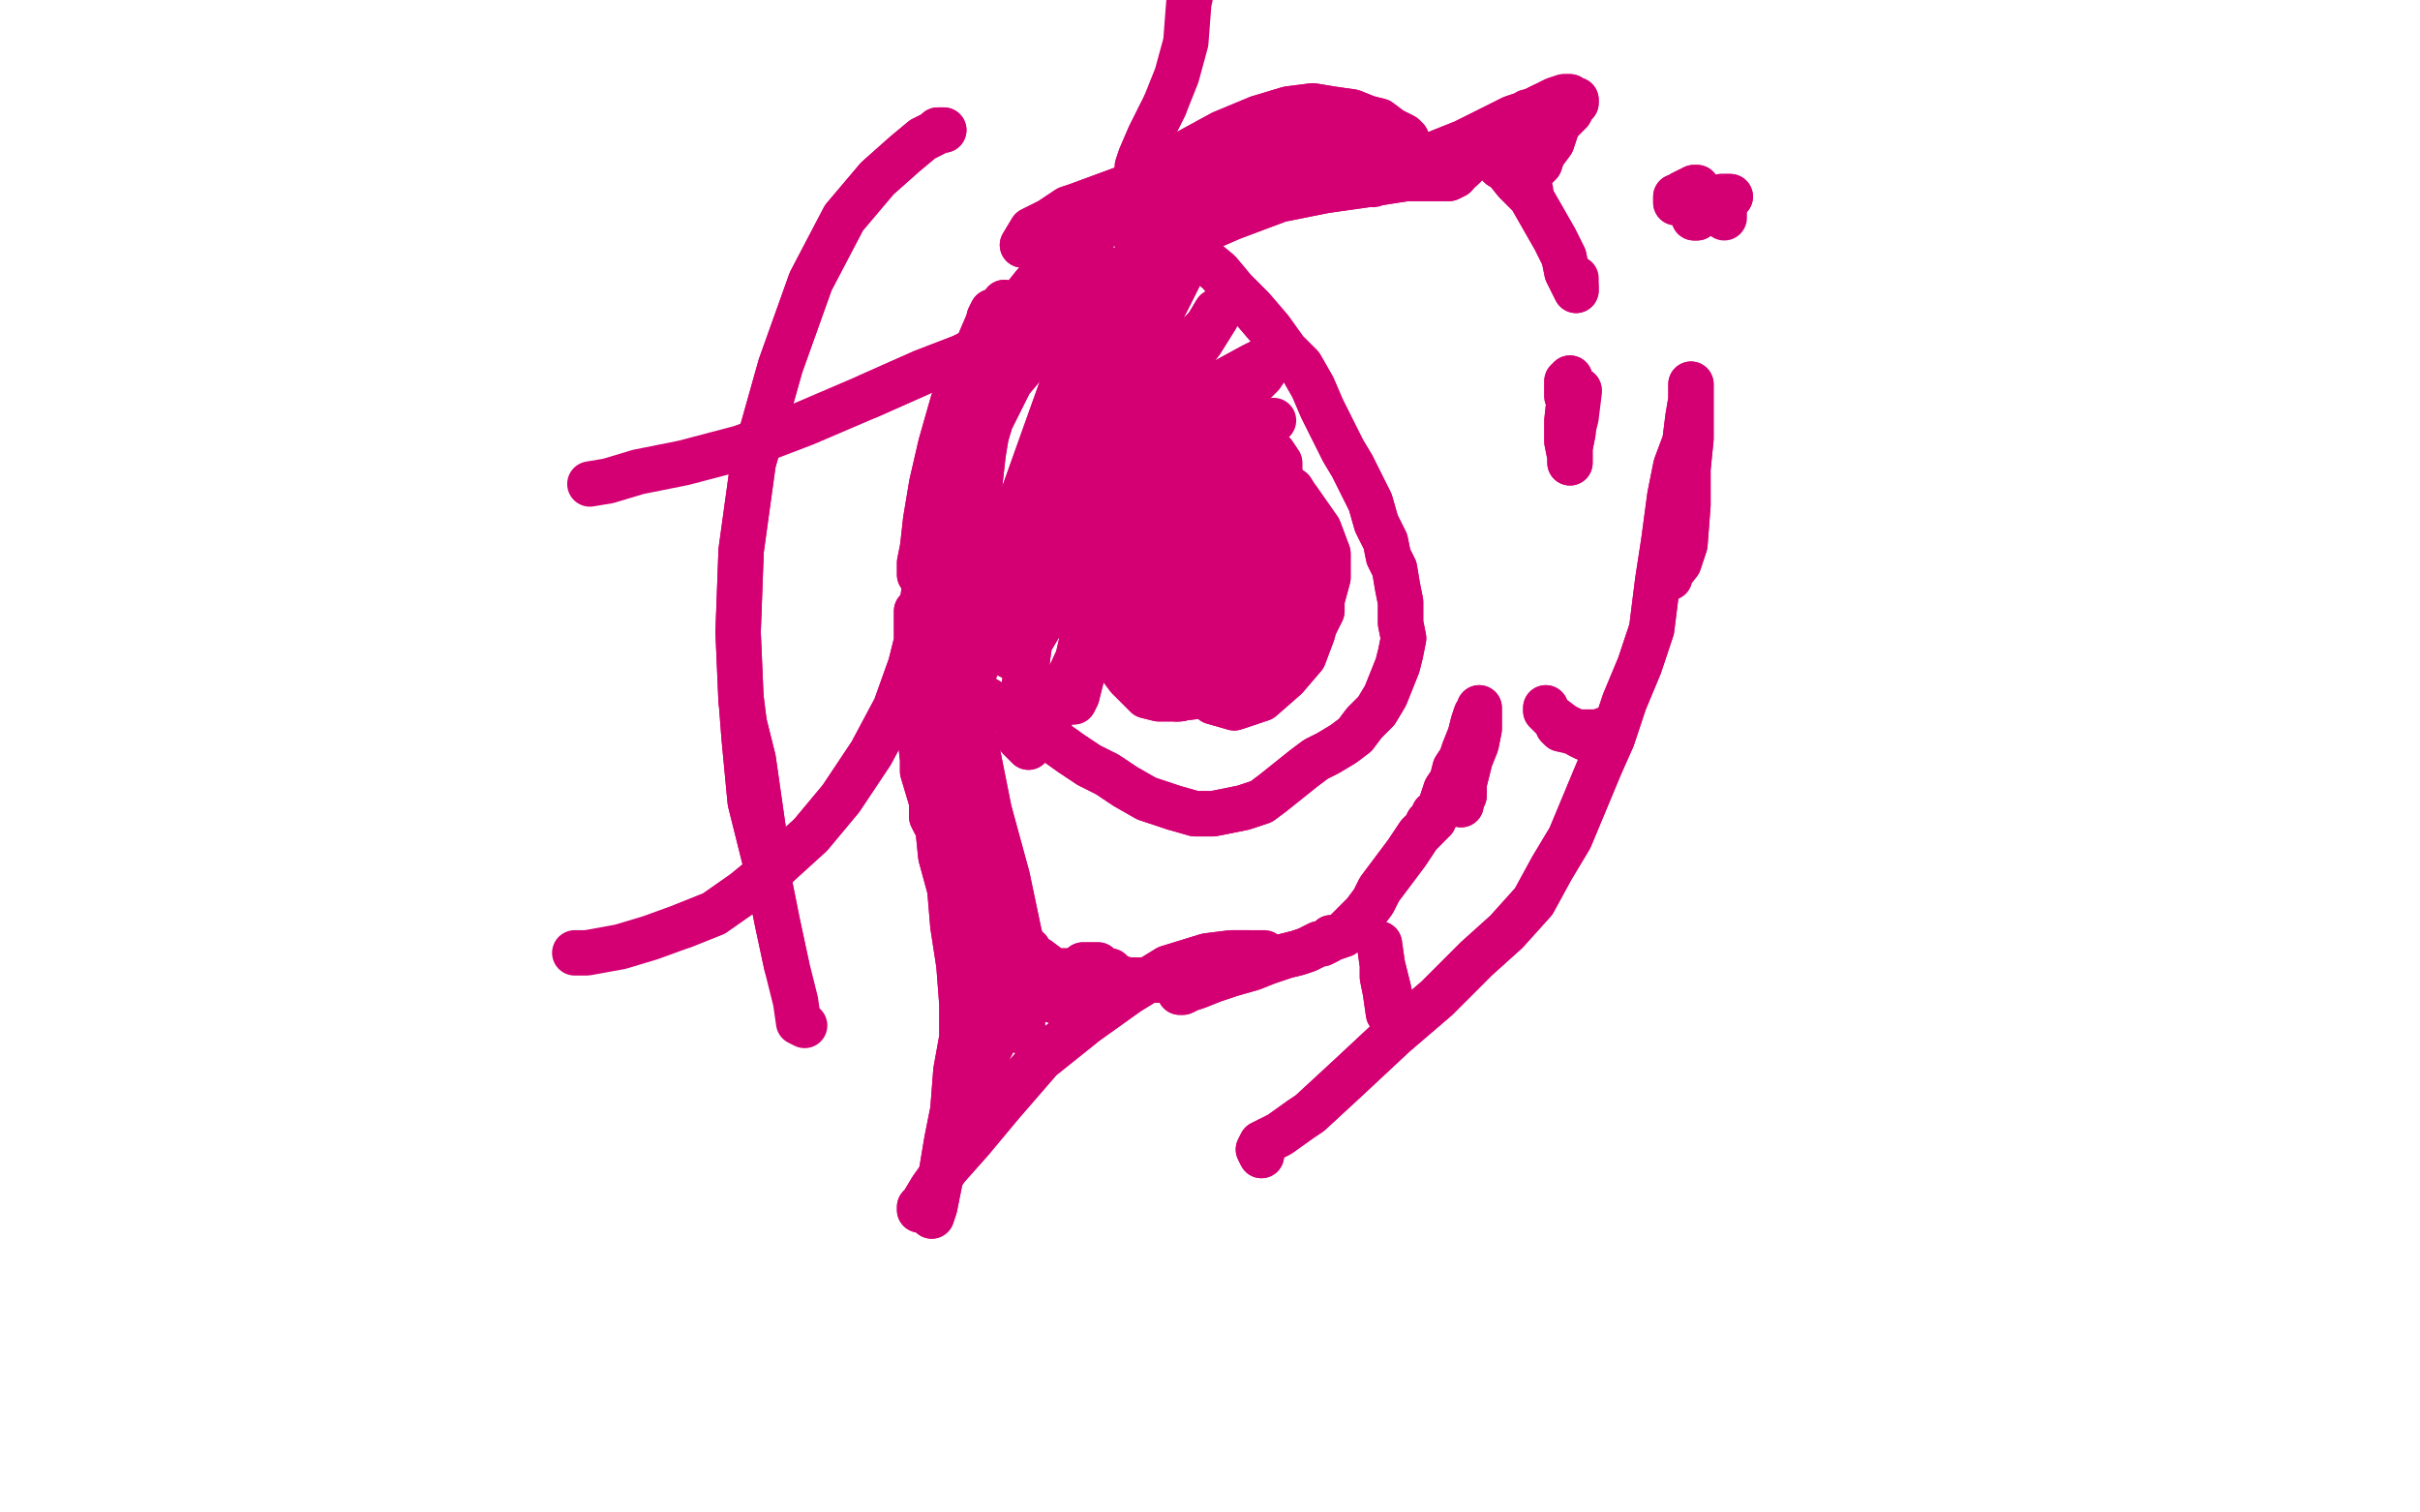 <?xml version="1.0" standalone="no"?>
<!DOCTYPE svg PUBLIC "-//W3C//DTD SVG 1.1//EN"
"http://www.w3.org/Graphics/SVG/1.1/DTD/svg11.dtd">

<svg width="800" height="500" version="1.1" xmlns="http://www.w3.org/2000/svg" xmlns:xlink="http://www.w3.org/1999/xlink" style="stroke-antialiasing: false"><desc>This SVG has been created on https://colorillo.com/</desc><rect x='0' y='0' width='800' height='500' style='fill: rgb(255,255,255); stroke-width:0' /><polyline points="323,123 323,124 323,124 323,127 323,127 322,129 322,129 323,129 323,129 323,128 323,128 323,127 323,125 325,122 325,120 326,117 326,114 326,111 327,107 327,105 328,103 326,108 323,115 319,122 315,133 311,147 308,160 306,172 305,181 304,186 304,189 304,190 305,188 305,184 307,177 308,168 310,160 311,154 312,152 312,151 312,153 311,158 309,170 307,183 305,199 304,216 304,230 304,242 305,251 307,258 308,265 308,270 309,272 309,271 309,267 308,261 307,256 306,251 305,250 305,255 308,265 311,276 316,286 321,297 325,305 328,309 331,312 333,313 333,315" style="fill: none; stroke: #d40073; stroke-width: 15; stroke-linejoin: round; stroke-linecap: round; stroke-antialiasing: false; stroke-antialias: 0; opacity: 1.0"/>
<polyline points="323,123 323,124 323,124 323,127 323,127 322,129 322,129 323,129 323,129 323,128 323,127 323,125 325,122 325,120 326,117 326,114 326,111 327,107 327,105 328,103 326,108 323,115 319,122 315,133 311,147 308,160 306,172 305,181 304,186 304,189 304,190 305,188 305,184 307,177 308,168 310,160 311,154 312,152 312,151 312,153 311,158 309,170 307,183 305,199 304,216 304,230 304,242 305,251 307,258 308,265 308,270 309,272 309,271 309,267 308,261 307,256 306,251 305,250 305,255 308,265 311,276 316,286 321,297 325,305 328,309 331,312 333,313 333,315 334,315 334,313" style="fill: none; stroke: #d40073; stroke-width: 15; stroke-linejoin: round; stroke-linecap: round; stroke-antialiasing: false; stroke-antialias: 0; opacity: 1.0"/>
<polyline points="363,319 361,319 361,319 360,319 360,319 359,319 359,319 358,319 358,319 360,320 360,320 364,321 369,323 373,324 380,324 386,324 392,324 396,323 398,323 399,323 399,324 397,325 396,326 394,326 393,327 391,327 391,328 390,328 391,328 393,327 396,326 401,324 407,322 414,320 419,318 425,316 429,315 432,314 434,313 436,312 437,312 439,311 440,310 441,310 444,309 445,308 448,305 451,302 454,298 456,294 459,290 462,286 465,282 467,279 469,276 470,275 472,273 472,272 473,272 473,271 474,271 474,269 476,268 476,267 477,264 478,261 480,258 481,254 483,251 484,248 486,243 487,239 488,236 489,235 489,234 489,236 489,241 488,246 486,251 485,255 484,259 484,263 483,265 483,266 483,265 483,264 483,262 483,261" style="fill: none; stroke: #d40073; stroke-width: 15; stroke-linejoin: round; stroke-linecap: round; stroke-antialiasing: false; stroke-antialias: 0; opacity: 1.0"/>
<polyline points="363,319 361,319 361,319 360,319 360,319 359,319 359,319 358,319 358,319 360,320 364,321 369,323 373,324 380,324 386,324 392,324 396,323 398,323 399,323 399,324 397,325 396,326 394,326 393,327 391,327 391,328 390,328 391,328 393,327 396,326 401,324 407,322 414,320 419,318 425,316 429,315 432,314 434,313 436,312 437,312 439,311 440,310 441,310 444,309 445,308 448,305 451,302 454,298 456,294 459,290 462,286 465,282 467,279 469,276 470,275 472,273 472,272 473,272 473,271 474,271 474,269 476,268 476,267 477,264 478,261 480,258 481,254 483,251 484,248 486,243 487,239 488,236 489,235 489,234 489,236 489,241 488,246 486,251 485,255 484,259 484,263 483,265 483,266 483,265 483,264 483,262 483,261 483,260 483,259" style="fill: none; stroke: #d40073; stroke-width: 15; stroke-linejoin: round; stroke-linecap: round; stroke-antialiasing: false; stroke-antialias: 0; opacity: 1.0"/>
<polyline points="372,157 373,155 373,155 373,154 373,154 373,153 373,153 373,155 373,155 371,157 371,157 370,161 369,167 368,175 367,181 366,187 366,195 366,206 368,214 370,220 373,224 376,227 379,230 383,231 386,231 390,231 394,228 397,225 401,221 405,217 408,213 412,208 416,199 419,192 421,186 423,178 423,168 423,159 423,153 421,150 417,147 413,144 408,142 403,140 397,141 392,143 387,147 382,150 377,155 374,160 370,168 369,176 367,183 367,188 366,192 366,195" style="fill: none; stroke: #d40073; stroke-width: 15; stroke-linejoin: round; stroke-linecap: round; stroke-antialiasing: false; stroke-antialias: 0; opacity: 1.0"/>
<polyline points="372,157 373,155 373,155 373,154 373,154 373,153 373,153 373,155 373,155 371,157 370,161 369,167 368,175 367,181 366,187 366,195 366,206 368,214 370,220 373,224 376,227 379,230 383,231 386,231 390,231 394,228 397,225 401,221 405,217 408,213 412,208 416,199 419,192 421,186 423,178 423,168 423,159 423,153 421,150 417,147 413,144 408,142 403,140 397,141 392,143 387,147 382,150 377,155 374,160 370,168 369,176 367,183 367,188 366,192 366,195 366,198 366,200 366,201 366,200 366,198 366,195 366,198 366,200 366,201 366,200 366,198 366,195" style="fill: none; stroke: #d40073; stroke-width: 15; stroke-linejoin: round; stroke-linecap: round; stroke-antialiasing: false; stroke-antialias: 0; opacity: 1.0"/>
<polyline points="338,81 341,76 341,76 347,73 347,73 353,69 353,69 356,68 356,68 375,61 375,61 393,57 393,57 409,53 409,53 423,51 423,51 432,50 434,50 436,49 444,48 445,48 443,48 439,49 433,51 426,53 417,56 406,59 397,61 392,61 391,60 391,58 396,56 406,53 420,50 435,49 448,49 461,50 471,51 478,52 482,54 484,55" style="fill: none; stroke: #d40073; stroke-width: 15; stroke-linejoin: round; stroke-linecap: round; stroke-antialiasing: false; stroke-antialias: 0; opacity: 1.0"/>
<polyline points="338,81 341,76 341,76 347,73 347,73 353,69 353,69 356,68 356,68 375,61 375,61 393,57 393,57 409,53 409,53 423,51 432,50 434,50 436,49 444,48 445,48 443,48 439,49 433,51 426,53 417,56 406,59 397,61 392,61 391,60 391,58 396,56 406,53 420,50 435,49 448,49 461,50 471,51 478,52 482,54 484,55 483,56 482,56 481,56 480,56 480,55" style="fill: none; stroke: #d40073; stroke-width: 15; stroke-linejoin: round; stroke-linecap: round; stroke-antialiasing: false; stroke-antialias: 0; opacity: 1.0"/>
<polyline points="492,51 494,53 494,53 496,55 496,55 497,55 497,55 501,60 501,60 506,65 506,65 510,72 510,72 514,79 514,79 517,85 517,85 518,90 520,94 521,96 521,95" style="fill: none; stroke: #d40073; stroke-width: 15; stroke-linejoin: round; stroke-linecap: round; stroke-antialiasing: false; stroke-antialias: 0; opacity: 1.0"/>
<polyline points="492,51 494,53 494,53 496,55 496,55 497,55 497,55 501,60 501,60 506,65 506,65 510,72 510,72 514,79 514,79 517,85 518,90 520,94 521,96 521,95 521,93 521,92" style="fill: none; stroke: #d40073; stroke-width: 15; stroke-linejoin: round; stroke-linecap: round; stroke-antialiasing: false; stroke-antialias: 0; opacity: 1.0"/>
<polyline points="456,312 457,319 457,319 459,327 459,327 460,332 460,332 461,336 461,336 462,339 462,339 461,338 461,338 459,335 459,335 458,328 457,323 457,320 458,323 459,328 461,334" style="fill: none; stroke: #d40073; stroke-width: 15; stroke-linejoin: round; stroke-linecap: round; stroke-antialiasing: false; stroke-antialias: 0; opacity: 1.0"/>
<polyline points="456,312 457,319 457,319 459,327 459,327 460,332 460,332 461,336 461,336 462,339 462,339 461,338 461,338 459,335 458,328 457,323 457,320 458,323 459,328 461,334 462,336 463,337" style="fill: none; stroke: #d40073; stroke-width: 15; stroke-linejoin: round; stroke-linecap: round; stroke-antialiasing: false; stroke-antialias: 0; opacity: 1.0"/>
<polyline points="511,234 511,235 511,235 513,237 513,237 517,240 517,240 521,242 521,242 523,243 523,243 524,244 524,244 522,243 519,241 516,240 515,240 516,241" style="fill: none; stroke: #d40073; stroke-width: 15; stroke-linejoin: round; stroke-linecap: round; stroke-antialiasing: false; stroke-antialias: 0; opacity: 1.0"/>
<polyline points="511,234 511,235 511,235 513,237 513,237 517,240 517,240 521,242 521,242 523,243 523,243 524,244 522,243 519,241 516,240 515,240 516,241 520,242 524,242 528,242 531,241" style="fill: none; stroke: #d40073; stroke-width: 15; stroke-linejoin: round; stroke-linecap: round; stroke-antialiasing: false; stroke-antialias: 0; opacity: 1.0"/>
<polyline points="561,62 560,62 560,62 556,64 556,64 555,65 555,65 554,65 554,65 554,66 554,66 554,67 554,67 557,67 557,67 561,67 561,67 565,66 569,65 572,65 569,66 565,69 562,70 560,72 561,72 563,70 566,70" style="fill: none; stroke: #d40073; stroke-width: 15; stroke-linejoin: round; stroke-linecap: round; stroke-antialiasing: false; stroke-antialias: 0; opacity: 1.0"/>
<polyline points="561,62 560,62 560,62 556,64 556,64 555,65 555,65 554,65 554,65 554,66 554,66 554,67 554,67 557,67 557,67 561,67 565,66 569,65 572,65 569,66 565,69 562,70 560,72 561,72 563,70 566,70 569,69 570,70 570,72" style="fill: none; stroke: #d40073; stroke-width: 15; stroke-linejoin: round; stroke-linecap: round; stroke-antialiasing: false; stroke-antialias: 0; opacity: 1.0"/>
<polyline points="504,42 503,42 503,42 499,44 499,44 498,44 498,44 497,44 497,44 497,45 497,45 496,46 496,46 495,46 495,46 495,45 495,45 498,43 501,40 506,37 510,35 514,33 517,32 518,32 519,32 520,33 521,33 521,34 520,35 519,37 517,39 515,41 514,44 513,47 510,51 509,54 507,56 506,58 505,60 505,62" style="fill: none; stroke: #d40073; stroke-width: 15; stroke-linejoin: round; stroke-linecap: round; stroke-antialiasing: false; stroke-antialias: 0; opacity: 1.0"/>
<polyline points="504,42 503,42 503,42 499,44 499,44 498,44 498,44 497,44 497,44 497,45 497,45 496,46 496,46 495,46 495,46 495,45 498,43 501,40 506,37 510,35 514,33 517,32 518,32 519,32 520,33 521,33 521,34 520,35 519,37 517,39 515,41 514,44 513,47 510,51 509,54 507,56 506,58 505,60 505,62 506,63" style="fill: none; stroke: #d40073; stroke-width: 15; stroke-linejoin: round; stroke-linecap: round; stroke-antialiasing: false; stroke-antialias: 0; opacity: 1.0"/>
<polyline points="505,37 507,37 507,37 509,36 509,36 510,36 510,36 511,35 511,35 510,35 510,35 506,37 500,39 492,43 484,47 474,51 465,55" style="fill: none; stroke: #d40073; stroke-width: 15; stroke-linejoin: round; stroke-linecap: round; stroke-antialiasing: false; stroke-antialias: 0; opacity: 1.0"/>
<polyline points="505,37 507,37 507,37 509,36 509,36 510,36 510,36 511,35 511,35 510,35 506,37 500,39 492,43 484,47 474,51 465,55 458,59 454,61" style="fill: none; stroke: #d40073; stroke-width: 15; stroke-linejoin: round; stroke-linecap: round; stroke-antialiasing: false; stroke-antialias: 0; opacity: 1.0"/>
<polyline points="417,59 416,59 416,59 408,57 408,57 405,57 405,57 402,57 402,57 399,57 399,57 394,59 394,59 388,61 388,61 380,64 373,68 368,72 363,76 359,80 353,85 348,90 342,94 338,99 334,106 330,114 326,122 323,129 320,138 318,146 316,152 315,159 314,167 312,176 312,184 311,191 311,199 311,208 311,215 310,223 310,232 310,242 310,251 310,262 310,273 311,283 314,294 315,306 317,319 318,332 318,343 316,354 315,367 313,377 311,389 309,399 308,402" style="fill: none; stroke: #d40073; stroke-width: 15; stroke-linejoin: round; stroke-linecap: round; stroke-antialiasing: false; stroke-antialias: 0; opacity: 1.0"/>
<polyline points="417,59 416,59 416,59 408,57 408,57 405,57 405,57 402,57 402,57 399,57 399,57 394,59 394,59 388,61 380,64 373,68 368,72 363,76 359,80 353,85 348,90 342,94 338,99 334,106 330,114 326,122 323,129 320,138 318,146 316,152 315,159 314,167 312,176 312,184 311,191 311,199 311,208 311,215 310,223 310,232 310,242 310,251 310,262 310,273 311,283 314,294 315,306 317,319 318,332 318,343 316,354 315,367 313,377 311,389 309,399 308,402" style="fill: none; stroke: #d40073; stroke-width: 15; stroke-linejoin: round; stroke-linecap: round; stroke-antialiasing: false; stroke-antialias: 0; opacity: 1.0"/>
<polyline points="304,400 304,399 304,399 305,398 305,398 308,393 308,393 313,386 313,386 321,377 321,377 331,365 331,365 344,350 359,338 373,328 386,320 399,316 407,315 413,315" style="fill: none; stroke: #d40073; stroke-width: 15; stroke-linejoin: round; stroke-linecap: round; stroke-antialiasing: false; stroke-antialias: 0; opacity: 1.0"/>
<polyline points="304,400 304,399 304,399 305,398 305,398 308,393 308,393 313,386 313,386 321,377 321,377 331,365 344,350 359,338 373,328 386,320 399,316 407,315 413,315 417,315 418,315" style="fill: none; stroke: #d40073; stroke-width: 15; stroke-linejoin: round; stroke-linecap: round; stroke-antialiasing: false; stroke-antialias: 0; opacity: 1.0"/>
<polyline points="336,315 334,308 334,308 333,306 333,306 332,305 332,305 332,306 332,306 333,312 333,312 335,319 335,319 337,329 338,337 338,340 338,341 337,338 337,334 337,329 337,323 336,319 336,316 334,314 333,315 333,320 332,328 331,337 329,343 326,349 324,353 323,356 322,357 322,358 323,356 324,353 326,348 327,343 330,338 333,329 336,321 338,317 340,315 340,314 340,315 341,316 343,317 347,320 352,323 359,324 365,325 370,326 373,326 374,326 372,326 369,326 363,326 357,325 350,323 344,321 342,321 341,321 340,321 341,321 343,321 348,321 350,321 352,321 361,321 365,321 367,321 368,322 368,323 367,325 365,327 362,328 358,330 353,331 349,331 346,330 343,326 340,321 336,315 332,308 327,301 323,291 318,283 314,274 310,261 309,250 308,239 308,225 309,214 311,200 315,185 318,172 321,159 324,149 328,137 332,127 337,117 342,109 346,100 349,94 352,90 353,87 354,85 354,84 353,83 352,83 351,85 347,89 342,96 337,106 332,120 327,134 325,150 323,168 321,186 318,206 316,225 315,245 315,262 316,279 318,292 319,305 322,314 325,321 328,328 330,331 332,332 333,332 332,330 331,326 330,320 327,314 325,306 322,291 319,275 316,254 314,235 314,219 314,208 314,202 314,200 315,201 315,207 317,218 320,235 322,255 325,275 327,290 330,304 333,312 336,318 337,323 338,327 338,328 337,328 336,324 334,316 330,305 326,288 323,269 320,246 319,227 318,214 317,209 317,208 317,212 319,223 322,243 327,268 333,290 337,309 340,320 342,325 342,327 342,328 342,330 342,329 341,324 338,316 334,302 329,282 323,257 320,231 319,208 320,185 323,162 326,144 332,124 338,106 347,91 358,77 369,65 381,57 393,50 404,44 416,39 426,36 434,35 440,36 447,37 452,39 456,40 460,43 462,44 464,45 465,46 464,46 462,47 458,49 452,51 446,52 439,54 430,56 418,59 404,65 393,71 384,77 378,80 376,81 377,81 382,79 391,74 401,70 415,66 428,63 440,62 451,60 459,59 466,58 472,58 477,58 480,58 481,58 479,59 476,59 470,59 465,59 452,61 438,63 423,66 407,72 391,79 375,88 360,97 345,113 334,126 326,142 320,156 317,172 317,186 320,201 323,213 323,218 323,220 322,222" style="fill: none; stroke: #d40073; stroke-width: 15; stroke-linejoin: round; stroke-linecap: round; stroke-antialiasing: false; stroke-antialias: 0; opacity: 1.0"/>
<polyline points="336,315 334,308 334,308 333,306 333,306 332,305 332,305 332,306 332,306 333,312 333,312 335,319 337,329 338,337 338,340 338,341 337,338 337,334 337,329 337,323 336,319 336,316 334,314 333,315 333,320 332,328 331,337 329,343 326,349 324,353 323,356 322,357 322,358 323,356 324,353 326,348 327,343 330,338 333,329 336,321 338,317 340,315 340,314 340,315 341,316 343,317 347,320 352,323 359,324 365,325 370,326 373,326 374,326 372,326 369,326 363,326 357,325 350,323 344,321 342,321 341,321 340,321 341,321 343,321 348,321 350,321 352,321 361,321 365,321 367,321 368,322 368,323 367,325 365,327 362,328 358,330 353,331 349,331 346,330 343,326 340,321 336,315 332,308 327,301 323,291 318,283 314,274 310,261 309,250 308,239 308,225 309,214 311,200 315,185 318,172 321,159 324,149 328,137 332,127 337,117 342,109 346,100 349,94 352,90 353,87 354,85 354,84 353,83 352,83 351,85 347,89 342,96 337,106 332,120 327,134 325,150 323,168 321,186 318,206 316,225 315,245 315,262 316,279 318,292 319,305 322,314 325,321 328,328 330,331 332,332 333,332 332,330 331,326 330,320 327,314 325,306 322,291 319,275 316,254 314,235 314,219 314,208 314,202 314,200 315,201 315,207 317,218 320,235 322,255 325,275 327,290 330,304 333,312 336,318 337,323 338,327 338,328 337,328 336,324 334,316 330,305 326,288 323,269 320,246 319,227 318,214 317,209 317,208 317,212 319,223 322,243 327,268 333,290 337,309 340,320 342,325 342,327 342,328 342,330 342,329 341,324 338,316 334,302 329,282 323,257 320,231 319,208 320,185 323,162 326,144 332,124 338,106 347,91 358,77 369,65 381,57 393,50 404,44 416,39 426,36 434,35 440,36 447,37 452,39 456,40 460,43 462,44 464,45 465,46 464,46 462,47 458,49 452,51 446,52 439,54 430,56 418,59 404,65 393,71 384,77 378,80 376,81 377,81 382,79 391,74 401,70 415,66 428,63 440,62 451,60 459,59 466,58 472,58 477,58 480,58 481,58 479,59 476,59 470,59 465,59 452,61 438,63 423,66 407,72 391,79 375,88 360,97 345,113 334,126 326,142 320,156 317,172 317,186 320,201 323,213 323,218 323,220 322,222 321,223 320,224 320,225" style="fill: none; stroke: #d40073; stroke-width: 15; stroke-linejoin: round; stroke-linecap: round; stroke-antialiasing: false; stroke-antialias: 0; opacity: 1.0"/>
<polyline points="304,203 304,202 304,202 303,202 303,202 303,206 303,206 303,212 303,212 301,220 301,220 296,234 296,234 288,249 278,264 268,276 257,286 246,295 236,302 226,306" style="fill: none; stroke: #d40073; stroke-width: 15; stroke-linejoin: round; stroke-linecap: round; stroke-antialiasing: false; stroke-antialias: 0; opacity: 1.0"/>
<polyline points="304,203 304,202 304,202 303,202 303,202 303,206 303,206 303,212 303,212 301,220 301,220 296,234 288,249 278,264 268,276 257,286 246,295 236,302 226,306 215,310 205,313 194,315 190,315" style="fill: none; stroke: #d40073; stroke-width: 15; stroke-linejoin: round; stroke-linecap: round; stroke-antialiasing: false; stroke-antialias: 0; opacity: 1.0"/>
<polyline points="332,100 332,104 332,104 332,107 332,107 330,109 330,109 326,114 326,114 318,118 318,118 305,123 305,123 287,131 287,131" style="fill: none; stroke: #d40073; stroke-width: 15; stroke-linejoin: round; stroke-linecap: round; stroke-antialiasing: false; stroke-antialias: 0; opacity: 1.0"/>
<polyline points="332,100 332,104 332,104 332,107 332,107 330,109 330,109 326,114 326,114 318,118 318,118 305,123 305,123 287,131 266,140 245,148 226,153 211,156 201,159 195,160" style="fill: none; stroke: #d40073; stroke-width: 15; stroke-linejoin: round; stroke-linecap: round; stroke-antialiasing: false; stroke-antialias: 0; opacity: 1.0"/>
<polyline points="388,51 387,51 387,51 380,55 380,55 378,56 378,56 377,57 377,57 376,57 376,57 376,55 376,55 377,52 377,52 380,45 380,45 385,35 385,35" style="fill: none; stroke: #d40073; stroke-width: 15; stroke-linejoin: round; stroke-linecap: round; stroke-antialiasing: false; stroke-antialias: 0; opacity: 1.0"/>
<polyline points="388,51 387,51 387,51 380,55 380,55 378,56 378,56 377,57 377,57 376,57 376,57 376,55 376,55 377,52 377,52 380,45 380,45 385,35 389,25 392,14 393,1 395,-8 395,-15 394,-21" style="fill: none; stroke: #d40073; stroke-width: 15; stroke-linejoin: round; stroke-linecap: round; stroke-antialiasing: false; stroke-antialias: 0; opacity: 1.0"/>
<polyline points="417,382 416,380 416,380 417,378 417,378 423,375 423,375 430,370 430,370 433,368 433,368 446,356 446,356 461,342 461,342 475,330 475,330 488,317 498,308 507,298 513,287 519,277 524,265 529,253 533,244 537,232 542,220 546,208 548,192 550,179 552,164 554,154 557,146 558,138 559,132 559,128 559,127 559,133 559,145 558,155 558,167 557,180 555,186" style="fill: none; stroke: #d40073; stroke-width: 15; stroke-linejoin: round; stroke-linecap: round; stroke-antialiasing: false; stroke-antialias: 0; opacity: 1.0"/>
<polyline points="417,382 416,380 416,380 417,378 417,378 423,375 423,375 430,370 430,370 433,368 433,368 446,356 446,356 461,342 461,342 475,330 488,317 498,308 507,298 513,287 519,277 524,265 529,253 533,244 537,232 542,220 546,208 548,192 550,179 552,164 554,154 557,146 558,138 559,132 559,128 559,127 559,133 559,145 558,155 558,167 557,180 555,186 552,190 552,191" style="fill: none; stroke: #d40073; stroke-width: 15; stroke-linejoin: round; stroke-linecap: round; stroke-antialiasing: false; stroke-antialias: 0; opacity: 1.0"/>
<polyline points="312,43 310,43 310,43 309,44 309,44 305,46 305,46 299,51 299,51 290,59 290,59 279,72 279,72 268,93 268,93 258,121 258,121 249,153 245,182 244,209 245,232 248,252 251,272 253,283 254,289 255,287 253,279 251,265 249,251 246,239 245,231 246,244 248,265 253,285 257,305 260,319" style="fill: none; stroke: #d40073; stroke-width: 15; stroke-linejoin: round; stroke-linecap: round; stroke-antialiasing: false; stroke-antialias: 0; opacity: 1.0"/>
<polyline points="312,43 310,43 310,43 309,44 309,44 305,46 305,46 299,51 299,51 290,59 290,59 279,72 279,72 268,93 268,93 258,121 249,153 245,182 244,209 245,232 248,252 251,272 253,283 254,289 255,287 253,279 251,265 249,251 246,239 245,231 246,244 248,265 253,285 257,305 260,319 263,331 264,338 266,339" style="fill: none; stroke: #d40073; stroke-width: 15; stroke-linejoin: round; stroke-linecap: round; stroke-antialiasing: false; stroke-antialias: 0; opacity: 1.0"/>
<polyline points="383,169 384,168 384,168 386,156 386,156 388,155 388,155 388,153 388,153 389,153 389,153 389,151 389,151 389,153 389,153 388,160 388,160 384,173 380,186 376,196 375,202 375,203 379,197 386,186 395,173 403,160 407,152 409,150 408,151 404,157 398,169 392,183 385,194 380,206 379,211 380,211 385,205 390,196 395,187 401,178 406,166 408,161 408,160 404,166 399,179 393,191 389,203 387,209 387,210 389,206 393,198 397,190 402,183 406,176 409,171 411,170 411,173 409,180 406,187 402,197 398,206 395,211 395,212 395,211 398,206 402,197 406,190 410,185 412,183 413,182 414,186 413,191 411,198 409,205 406,210 403,213 400,214 398,214" style="fill: none; stroke: #d40073; stroke-width: 15; stroke-linejoin: round; stroke-linecap: round; stroke-antialiasing: false; stroke-antialias: 0; opacity: 1.0"/>
<polyline points="383,169 384,168 384,168 386,156 386,156 388,155 388,155 388,153 388,153 389,153 389,153 389,151 389,151 389,153 389,153 388,160 384,173 380,186 376,196 375,202 375,203 379,197 386,186 395,173 403,160 407,152 409,150 408,151 404,157 398,169 392,183 385,194 380,206 379,211 380,211 385,205 390,196 395,187 401,178 406,166 408,161 408,160 404,166 399,179 393,191 389,203 387,209 387,210 389,206 393,198 397,190 402,183 406,176 409,171 411,170 411,173 409,180 406,187 402,197 398,206 395,211 395,212 395,211 398,206 402,197 406,190 410,185 412,183 413,182 414,186 413,191 411,198 409,205 406,210 403,213 400,214 398,214 396,215 395,215 394,214 395,213 397,212 397,211" style="fill: none; stroke: #d40073; stroke-width: 15; stroke-linejoin: round; stroke-linecap: round; stroke-antialiasing: false; stroke-antialias: 0; opacity: 1.0"/>
<polyline points="416,163 416,162 416,162 417,161 417,161 417,160 417,160 418,160 418,160 418,161 418,161 420,164 420,164 422,172 422,172 422,182 422,182 421,191 421,191 418,201 413,210 406,218 399,223 392,225 385,225 379,221 374,217 370,210 369,208 369,206 368,201 367,189 367,180 370,168 373,159 376,153 380,149 386,145 393,144 401,144 409,148 416,152 421,157 425,164 428,175 428,184 426,193 422,203 416,211 408,216 401,219 395,220 389,220 384,219 380,214 378,207 378,197 380,187 385,179 391,170 397,163 404,160 411,159 418,161 423,168 426,177 426,186 426,194 424,202 419,213 412,220 404,225 397,230 389,231 381,228 373,222 368,214 365,202 365,190 367,181 370,171 375,162 383,157 391,155 399,155 408,158 418,164 425,172 429,180 430,186 432,195 430,206 427,214 421,221 415,226 407,230 398,230 391,225 383,216 380,203 380,190 386,180 394,170 403,162 413,159 421,158 427,162 432,170 435,179 436,188 436,198 434,209 431,217 425,224 417,231 408,234 401,232 395,225 391,216 391,203 394,191 399,181 405,170 412,164 418,163 425,167 430,176 436,185 437,192 437,202 433,210 427,217 419,221 409,224 400,223 392,219 384,209 382,198 382,195 385,183 392,172 400,163 410,160 420,160 429,165 436,175 439,183 439,191 436,202 429,212 419,218 407,223 396,224 386,221 376,213 370,197 369,184 370,170 375,159 384,153 395,150 406,150 418,155 428,165 432,178 432,188 428,199 421,209 410,214 397,217 384,217 372,212 362,199 357,185 358,172 364,160 373,153 384,149 395,148 405,151 413,156 418,165 418,178 417,189 411,202 403,210 395,215 386,216 378,214 371,207 366,192 364,179 366,164 371,154 377,147 385,143 395,144 405,151 414,161 418,176 418,187 414,197 405,205 395,210 384,212 377,210 373,206" style="fill: none; stroke: #d40073; stroke-width: 15; stroke-linejoin: round; stroke-linecap: round; stroke-antialiasing: false; stroke-antialias: 0; opacity: 1.0"/>
<polyline points="416,163 416,162 416,162 417,161 417,161 417,160 417,160 418,160 418,160 418,161 418,161 420,164 420,164 422,172 422,172 422,182 422,182 421,191 418,201 413,210 406,218 399,223 392,225 385,225 379,221 374,217 370,210 369,208 369,206 368,201 367,189 367,180 370,168 373,159 376,153 380,149 386,145 393,144 401,144 409,148 416,152 421,157 425,164 428,175 428,184 426,193 422,203 416,211 408,216 401,219 395,220 389,220 384,219 380,214 378,207 378,197 380,187 385,179 391,170 397,163 404,160 411,159 418,161 423,168 426,177 426,186 426,194 424,202 419,213 412,220 404,225 397,230 389,231 381,228 373,222 368,214 365,202 365,190 367,181 370,171 375,162 383,157 391,155 399,155 408,158 418,164 425,172 429,180 430,186 432,195 430,206 427,214 421,221 415,226 407,230 398,230 391,225 383,216 380,203 380,190 386,180 394,170 403,162 413,159 421,158 427,162 432,170 435,179 436,188 436,198 434,209 431,217 425,224 417,231 408,234 401,232 395,225 391,216 391,203 394,191 399,181 405,170 412,164 418,163 425,167 430,176 436,185 437,192 437,202 433,210 427,217 419,221 409,224 400,223 392,219 384,209 382,198 382,195 385,183 392,172 400,163 410,160 420,160 429,165 436,175 439,183 439,191 436,202 429,212 419,218 407,223 396,224 386,221 376,213 370,197 369,184 370,170 375,159 384,153 395,150 406,150 418,155 428,165 432,178 432,188 428,199 421,209 410,214 397,217 384,217 372,212 362,199 357,185 358,172 364,160 373,153 384,149 395,148 405,151 413,156 418,165 418,178 417,189 411,202 403,210 395,215 386,216 378,214 371,207 366,192 364,179 366,164 371,154 377,147 385,143 395,144 405,151 414,161 418,176 418,187 414,197 405,205 395,210 384,212 377,210 373,206 373,199 375,197" style="fill: none; stroke: #d40073; stroke-width: 15; stroke-linejoin: round; stroke-linecap: round; stroke-antialiasing: false; stroke-antialias: 0; opacity: 1.0"/>
<polyline points="381,79 381,77 381,77 381,76 381,76 382,75 382,75 383,74 383,74 385,74 385,74 389,77 389,77 393,81 393,81 397,85 397,85 403,90 408,96 414,102 420,109 425,116 430,121 434,128 437,135 441,143 444,149 447,154 450,160 453,166 455,173 458,179 459,184 461,188 462,194 463,199 463,206 464,211 463,216 462,220 460,225 458,230 455,235 451,239 448,243 444,246 439,249 435,251 431,254 426,258 421,262 417,265 411,267 406,268 401,269 395,269 388,267 379,264 372,260 366,256 360,253 354,249 347,244 340,240 334,236 329,233 324,230 320,227 316,224 314,220 312,218 311,217 310,216 309,216 308,216" style="fill: none; stroke: #d40073; stroke-width: 15; stroke-linejoin: round; stroke-linecap: round; stroke-antialiasing: false; stroke-antialias: 0; opacity: 1.0"/>
<polyline points="381,79 381,77 381,77 381,76 381,76 382,75 382,75 383,74 383,74 385,74 385,74 389,77 389,77 393,81 393,81 397,85 403,90 408,96 414,102 420,109 425,116 430,121 434,128 437,135 441,143 444,149 447,154 450,160 453,166 455,173 458,179 459,184 461,188 462,194 463,199 463,206 464,211 463,216 462,220 460,225 458,230 455,235 451,239 448,243 444,246 439,249 435,251 431,254 426,258 421,262 417,265 411,267 406,268 401,269 395,269 388,267 379,264 372,260 366,256 360,253 354,249 347,244 340,240 334,236 329,233 324,230 320,227 316,224 314,220 312,218 311,217 310,216 309,216 308,216 310,216 313,214 314,213" style="fill: none; stroke: #d40073; stroke-width: 15; stroke-linejoin: round; stroke-linecap: round; stroke-antialiasing: false; stroke-antialias: 0; opacity: 1.0"/>
<polyline points="366,98 367,92 367,92 367,91 367,91 367,90 367,90 366,89 366,89 366,90 366,90 363,94 363,94 356,114 356,114 351,128 351,128 341,156 341,156 331,184 324,203 322,212 322,213 323,214 330,206 337,191 345,175 353,155 358,139 360,129 360,127 356,132 351,148 349,153 347,157 344,168 339,188 338,193 336,203 335,206 334,209 334,214 334,216 334,217 335,217 340,213 346,203 353,189 358,177 360,166 359,162 355,168 349,181 343,198 340,215 338,232 337,244 340,247 345,242 352,227 358,214 363,198 365,186 366,179 366,176 365,179 362,188 359,206 356,219 355,228 355,232 356,230 358,222 359,212 362,196 363,178 367,154 373,131 380,109 388,89 393,76 395,72 392,77 382,91 370,112 360,131 354,146 351,155 351,157 352,156 357,150 366,135 376,118 386,99 392,87 396,79 396,76 393,81 385,92 375,110 367,126 361,139 360,144 365,142 373,133 384,123 392,115 399,108 402,103 403,103 402,105 397,113 390,122 381,134 374,146 371,151 373,151 380,147 391,137 403,127 414,121 420,118 421,118 417,124 409,132 400,144 392,151" style="fill: none; stroke: #d40073; stroke-width: 15; stroke-linejoin: round; stroke-linecap: round; stroke-antialiasing: false; stroke-antialias: 0; opacity: 1.0"/>
<polyline points="366,98 367,92 367,92 367,91 367,91 367,90 367,90 366,89 366,89 366,90 366,90 363,94 363,94 356,114 356,114 351,128 351,128 341,156 331,184 324,203 322,212 322,213 323,214 330,206 337,191 345,175 353,155 358,139 360,129 360,127 356,132 351,148 349,153 347,157 344,168 339,188 338,193 336,203 335,206 334,209 334,214 334,216 334,217 335,217 340,213 346,203 353,189 358,177 360,166 359,162 355,168 349,181 343,198 340,215 338,232 337,244 340,247 345,242 352,227 358,214 363,198 365,186 366,179 366,176 365,179 362,188 359,206 356,219 355,228 355,232 356,230 358,222 359,212 362,196 363,178 367,154 373,131 380,109 388,89 393,76 395,72 392,77 382,91 370,112 360,131 354,146 351,155 351,157 352,156 357,150 366,135 376,118 386,99 392,87 396,79 396,76 393,81 385,92 375,110 367,126 361,139 360,144 365,142 373,133 384,123 392,115 399,108 402,103 403,103 402,105 397,113 390,122 381,134 374,146 371,151 373,151 380,147 391,137 403,127 414,121 420,118 421,118 417,124 409,132 400,144 392,151 389,155 394,153 403,149 415,142 421,139" style="fill: none; stroke: #d40073; stroke-width: 15; stroke-linejoin: round; stroke-linecap: round; stroke-antialiasing: false; stroke-antialias: 0; opacity: 1.0"/>
<polyline points="518,131 518,126 518,126 519,125 519,125 519,128 519,128 519,130 519,130 518,139 518,139 518,146 518,146 519,151 519,151 519,153 519,153 519,151 519,148 520,143 520,138 521,132 522,129" style="fill: none; stroke: #d40073; stroke-width: 15; stroke-linejoin: round; stroke-linecap: round; stroke-antialiasing: false; stroke-antialias: 0; opacity: 1.0"/>
<polyline points="518,131 518,126 518,126 519,125 519,125 519,128 519,128 519,130 519,130 518,139 518,139 518,146 518,146 519,151 519,151 519,153 519,151 519,148 520,143 520,138 521,132 522,129 522,130 521,138 520,142" style="fill: none; stroke: #d40073; stroke-width: 15; stroke-linejoin: round; stroke-linecap: round; stroke-antialiasing: false; stroke-antialias: 0; opacity: 1.0"/>
</svg>
